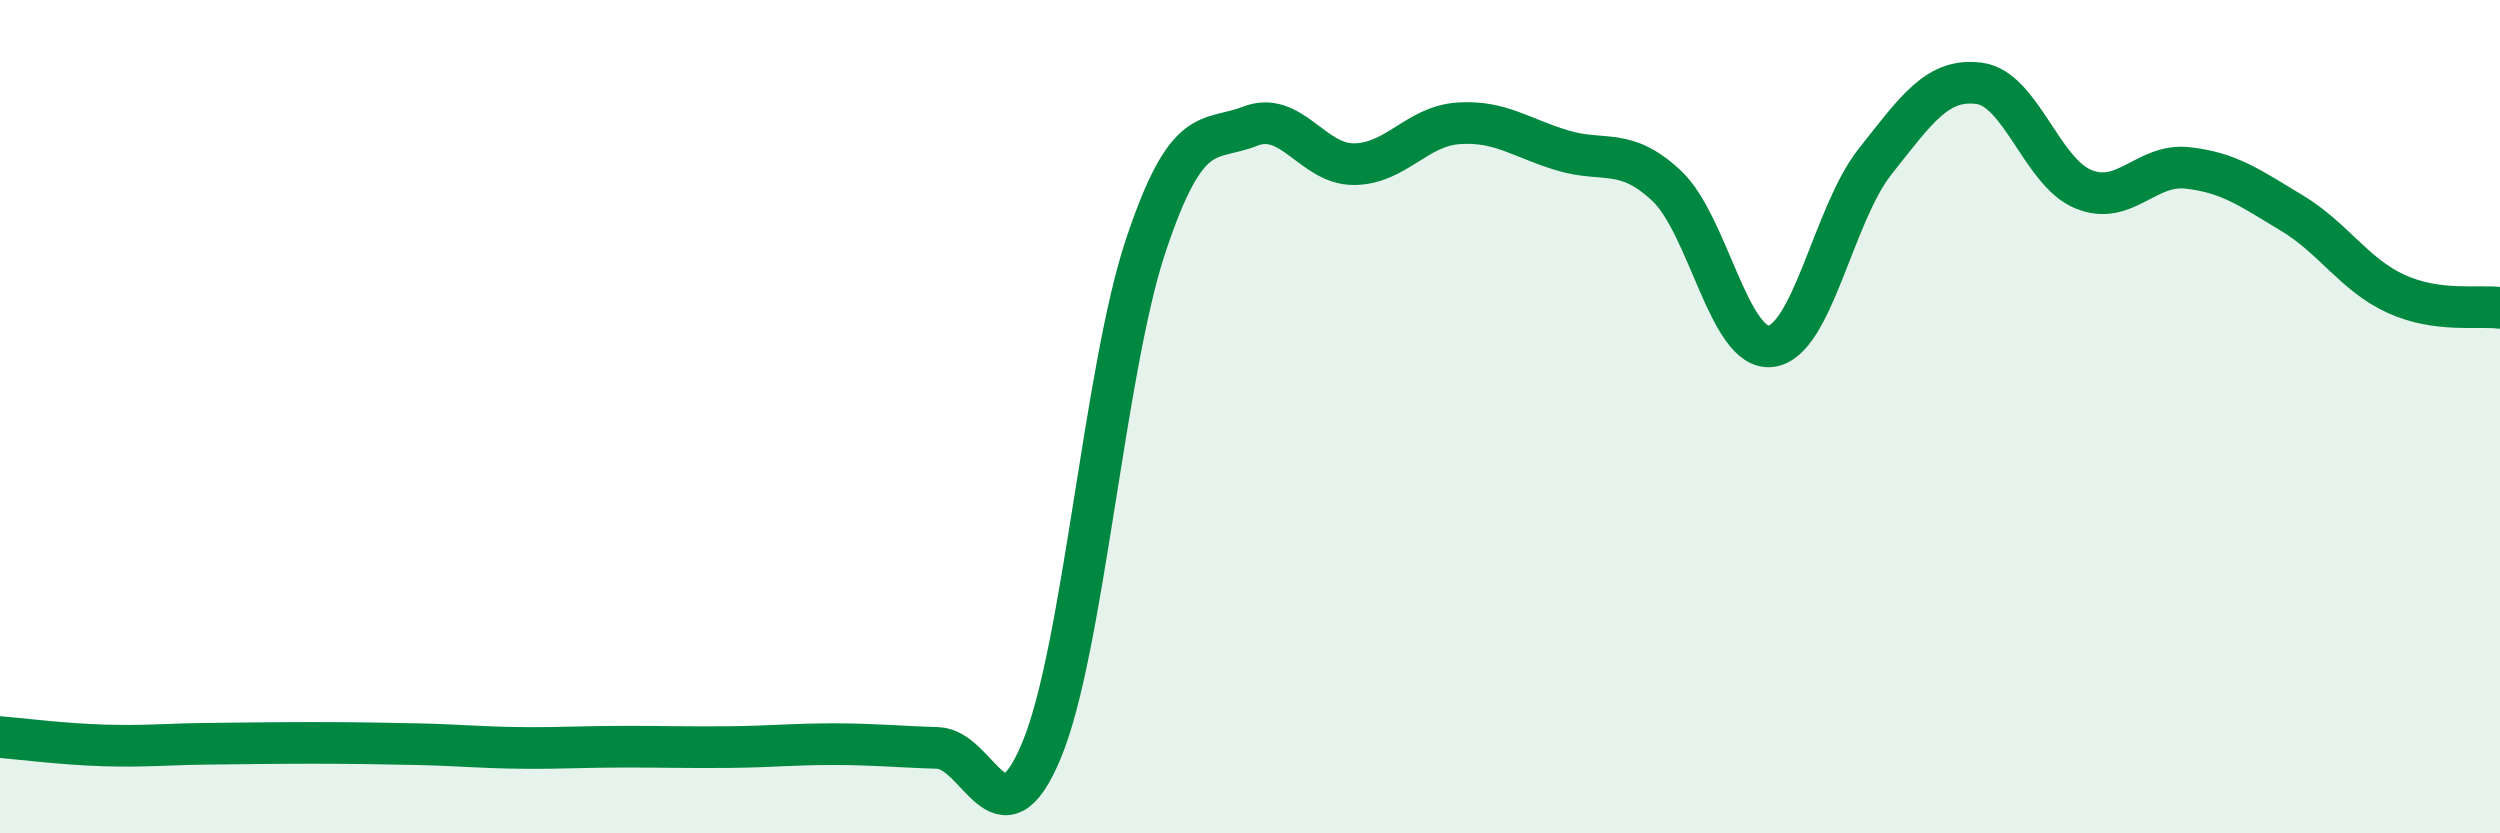 
    <svg width="60" height="20" viewBox="0 0 60 20" xmlns="http://www.w3.org/2000/svg">
      <path
        d="M 0,17.69 C 0.5,17.73 1.5,17.86 2.5,17.89 C 3.5,17.92 4,17.86 5,17.85 C 6,17.84 6.5,17.83 7.5,17.83 C 8.5,17.83 9,17.84 10,17.86 C 11,17.88 11.5,17.94 12.5,17.95 C 13.5,17.96 14,17.92 15,17.92 C 16,17.92 16.5,17.94 17.5,17.93 C 18.5,17.92 19,17.86 20,17.86 C 21,17.86 21.5,17.92 22.5,17.95 C 23.5,17.98 24,20.41 25,18 C 26,15.59 26.5,8.88 27.5,5.89 C 28.5,2.9 29,3.42 30,3.03 C 31,2.64 31.5,3.95 32.5,3.94 C 33.5,3.93 34,3.03 35,2.96 C 36,2.89 36.5,3.31 37.5,3.61 C 38.5,3.91 39,3.52 40,4.46 C 41,5.4 41.5,8.43 42.5,8.31 C 43.5,8.19 44,5.14 45,3.88 C 46,2.62 46.5,1.87 47.5,2 C 48.5,2.13 49,4.13 50,4.54 C 51,4.95 51.5,3.92 52.5,4.03 C 53.5,4.14 54,4.51 55,5.11 C 56,5.71 56.5,6.59 57.5,7.05 C 58.5,7.51 59.5,7.32 60,7.39L60 20L0 20Z"
        fill="#008740"
        opacity="0.1"
        stroke-linecap="round"
        stroke-linejoin="round"
      />
      <path
        d="M 0,17.69 C 0.5,17.73 1.5,17.86 2.5,17.89 C 3.5,17.92 4,17.86 5,17.85 C 6,17.84 6.5,17.83 7.5,17.83 C 8.5,17.83 9,17.84 10,17.86 C 11,17.88 11.5,17.94 12.5,17.95 C 13.5,17.96 14,17.92 15,17.92 C 16,17.92 16.5,17.94 17.5,17.93 C 18.5,17.92 19,17.86 20,17.86 C 21,17.86 21.5,17.92 22.5,17.95 C 23.5,17.98 24,20.41 25,18 C 26,15.59 26.5,8.88 27.5,5.89 C 28.5,2.9 29,3.42 30,3.03 C 31,2.64 31.5,3.95 32.5,3.94 C 33.5,3.93 34,3.03 35,2.96 C 36,2.89 36.5,3.31 37.5,3.61 C 38.5,3.91 39,3.52 40,4.46 C 41,5.4 41.5,8.43 42.5,8.31 C 43.5,8.19 44,5.14 45,3.88 C 46,2.62 46.5,1.87 47.5,2 C 48.5,2.13 49,4.13 50,4.54 C 51,4.95 51.5,3.92 52.5,4.03 C 53.5,4.14 54,4.51 55,5.11 C 56,5.71 56.5,6.59 57.5,7.05 C 58.5,7.51 59.5,7.32 60,7.39"
        stroke="#008740"
        stroke-width="1"
        fill="none"
        stroke-linecap="round"
        stroke-linejoin="round"
      />
    </svg>
  